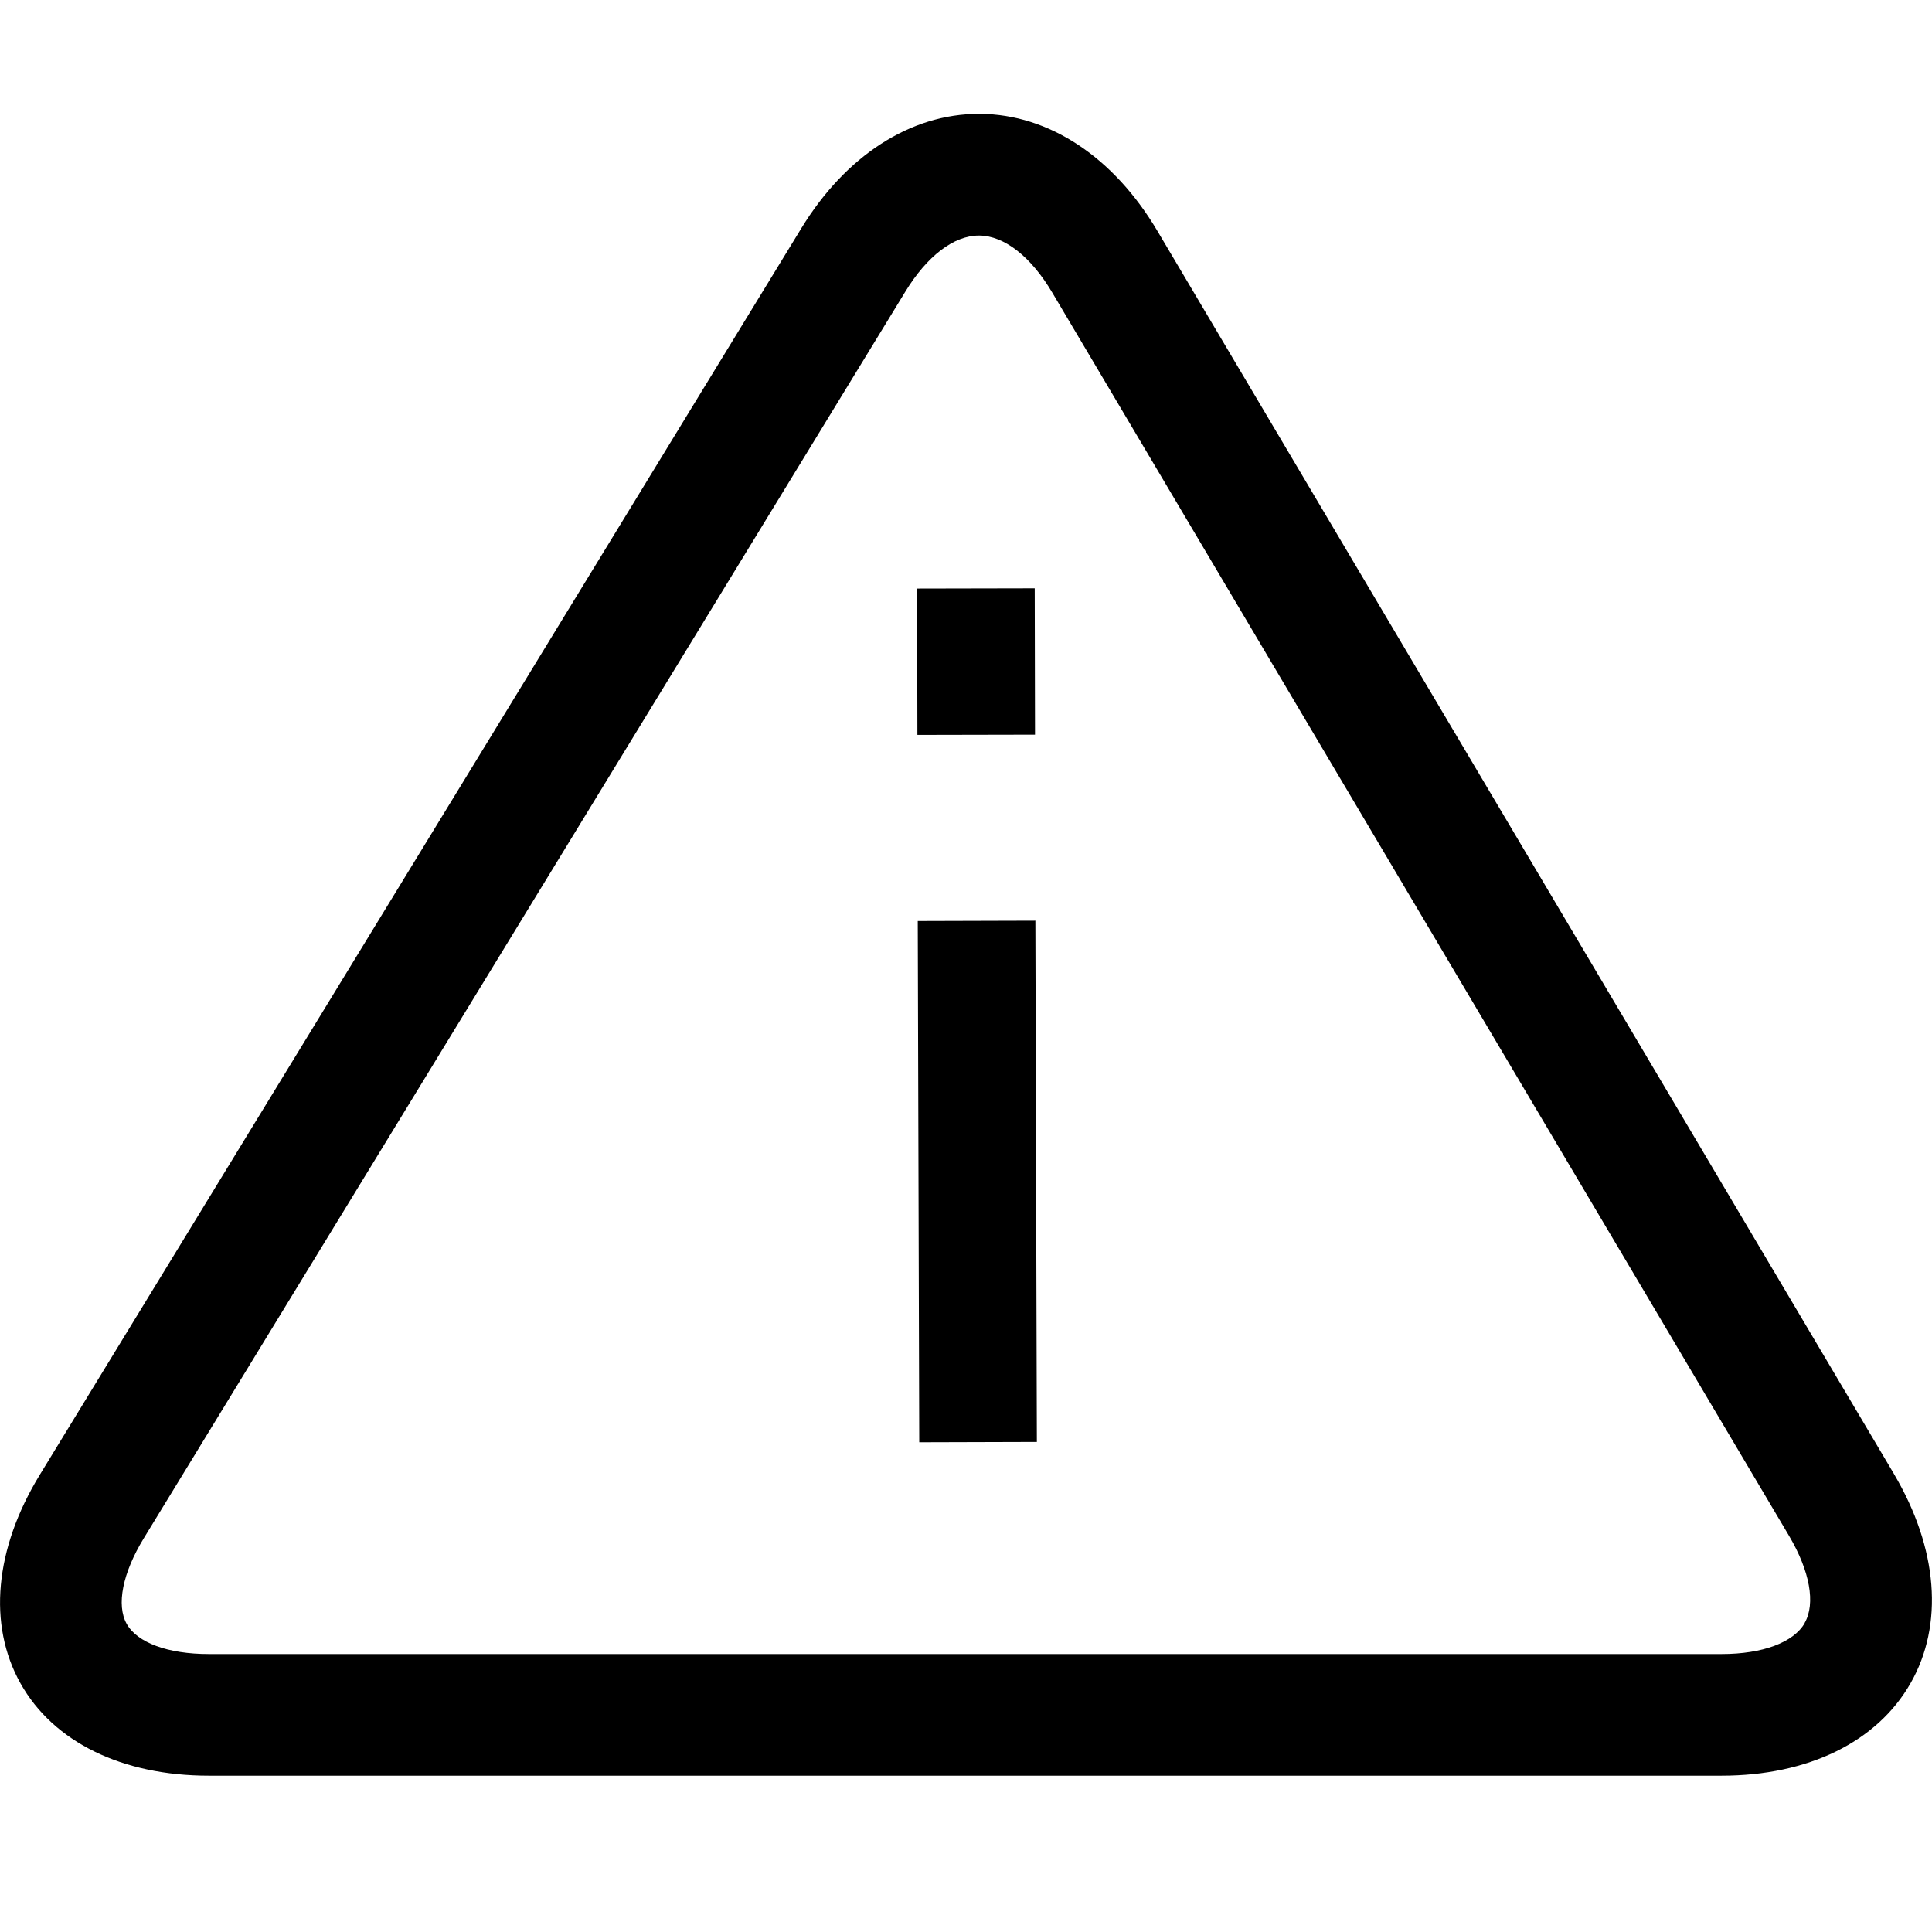 <?xml version="1.0" encoding="UTF-8"?><svg id="Layer_4" xmlns="http://www.w3.org/2000/svg" viewBox="0 0 24 24"><defs><style>.cls-1{stroke-width:0px;}</style></defs><rect class="cls-1" x="11.394" y="7.31" width="1.461" height="1.818" transform="translate(-.016 .024) rotate(-.115)"/><rect class="cls-1" x="11.41" y="11.439" width="1.461" height="6.475" transform="translate(-.042 .035) rotate(-.164)"/><path class="cls-1" d="M23.528,18.31L14.377,2.868c-.544-.918-1.346-1.448-2.202-1.454h-.014c-.851,0-1.655.519-2.208,1.424L.494,18.321c-.561.918-.648,1.862-.239,2.591.409.729,1.262,1.146,2.339,1.146h18.791c1.076,0,1.931-.418,2.348-1.147s.341-1.678-.206-2.602ZM22.419,20.162c-.138.241-.523.385-1.033.385H2.594c-.507,0-.888-.14-1.02-.374-.131-.234-.052-.632.212-1.064L11.245,3.625c.271-.445.604-.699.915-.699h.004c.311.002.643.261.909.711l9.151,15.441c.259.438.332.842.194,1.083Z"/></svg>